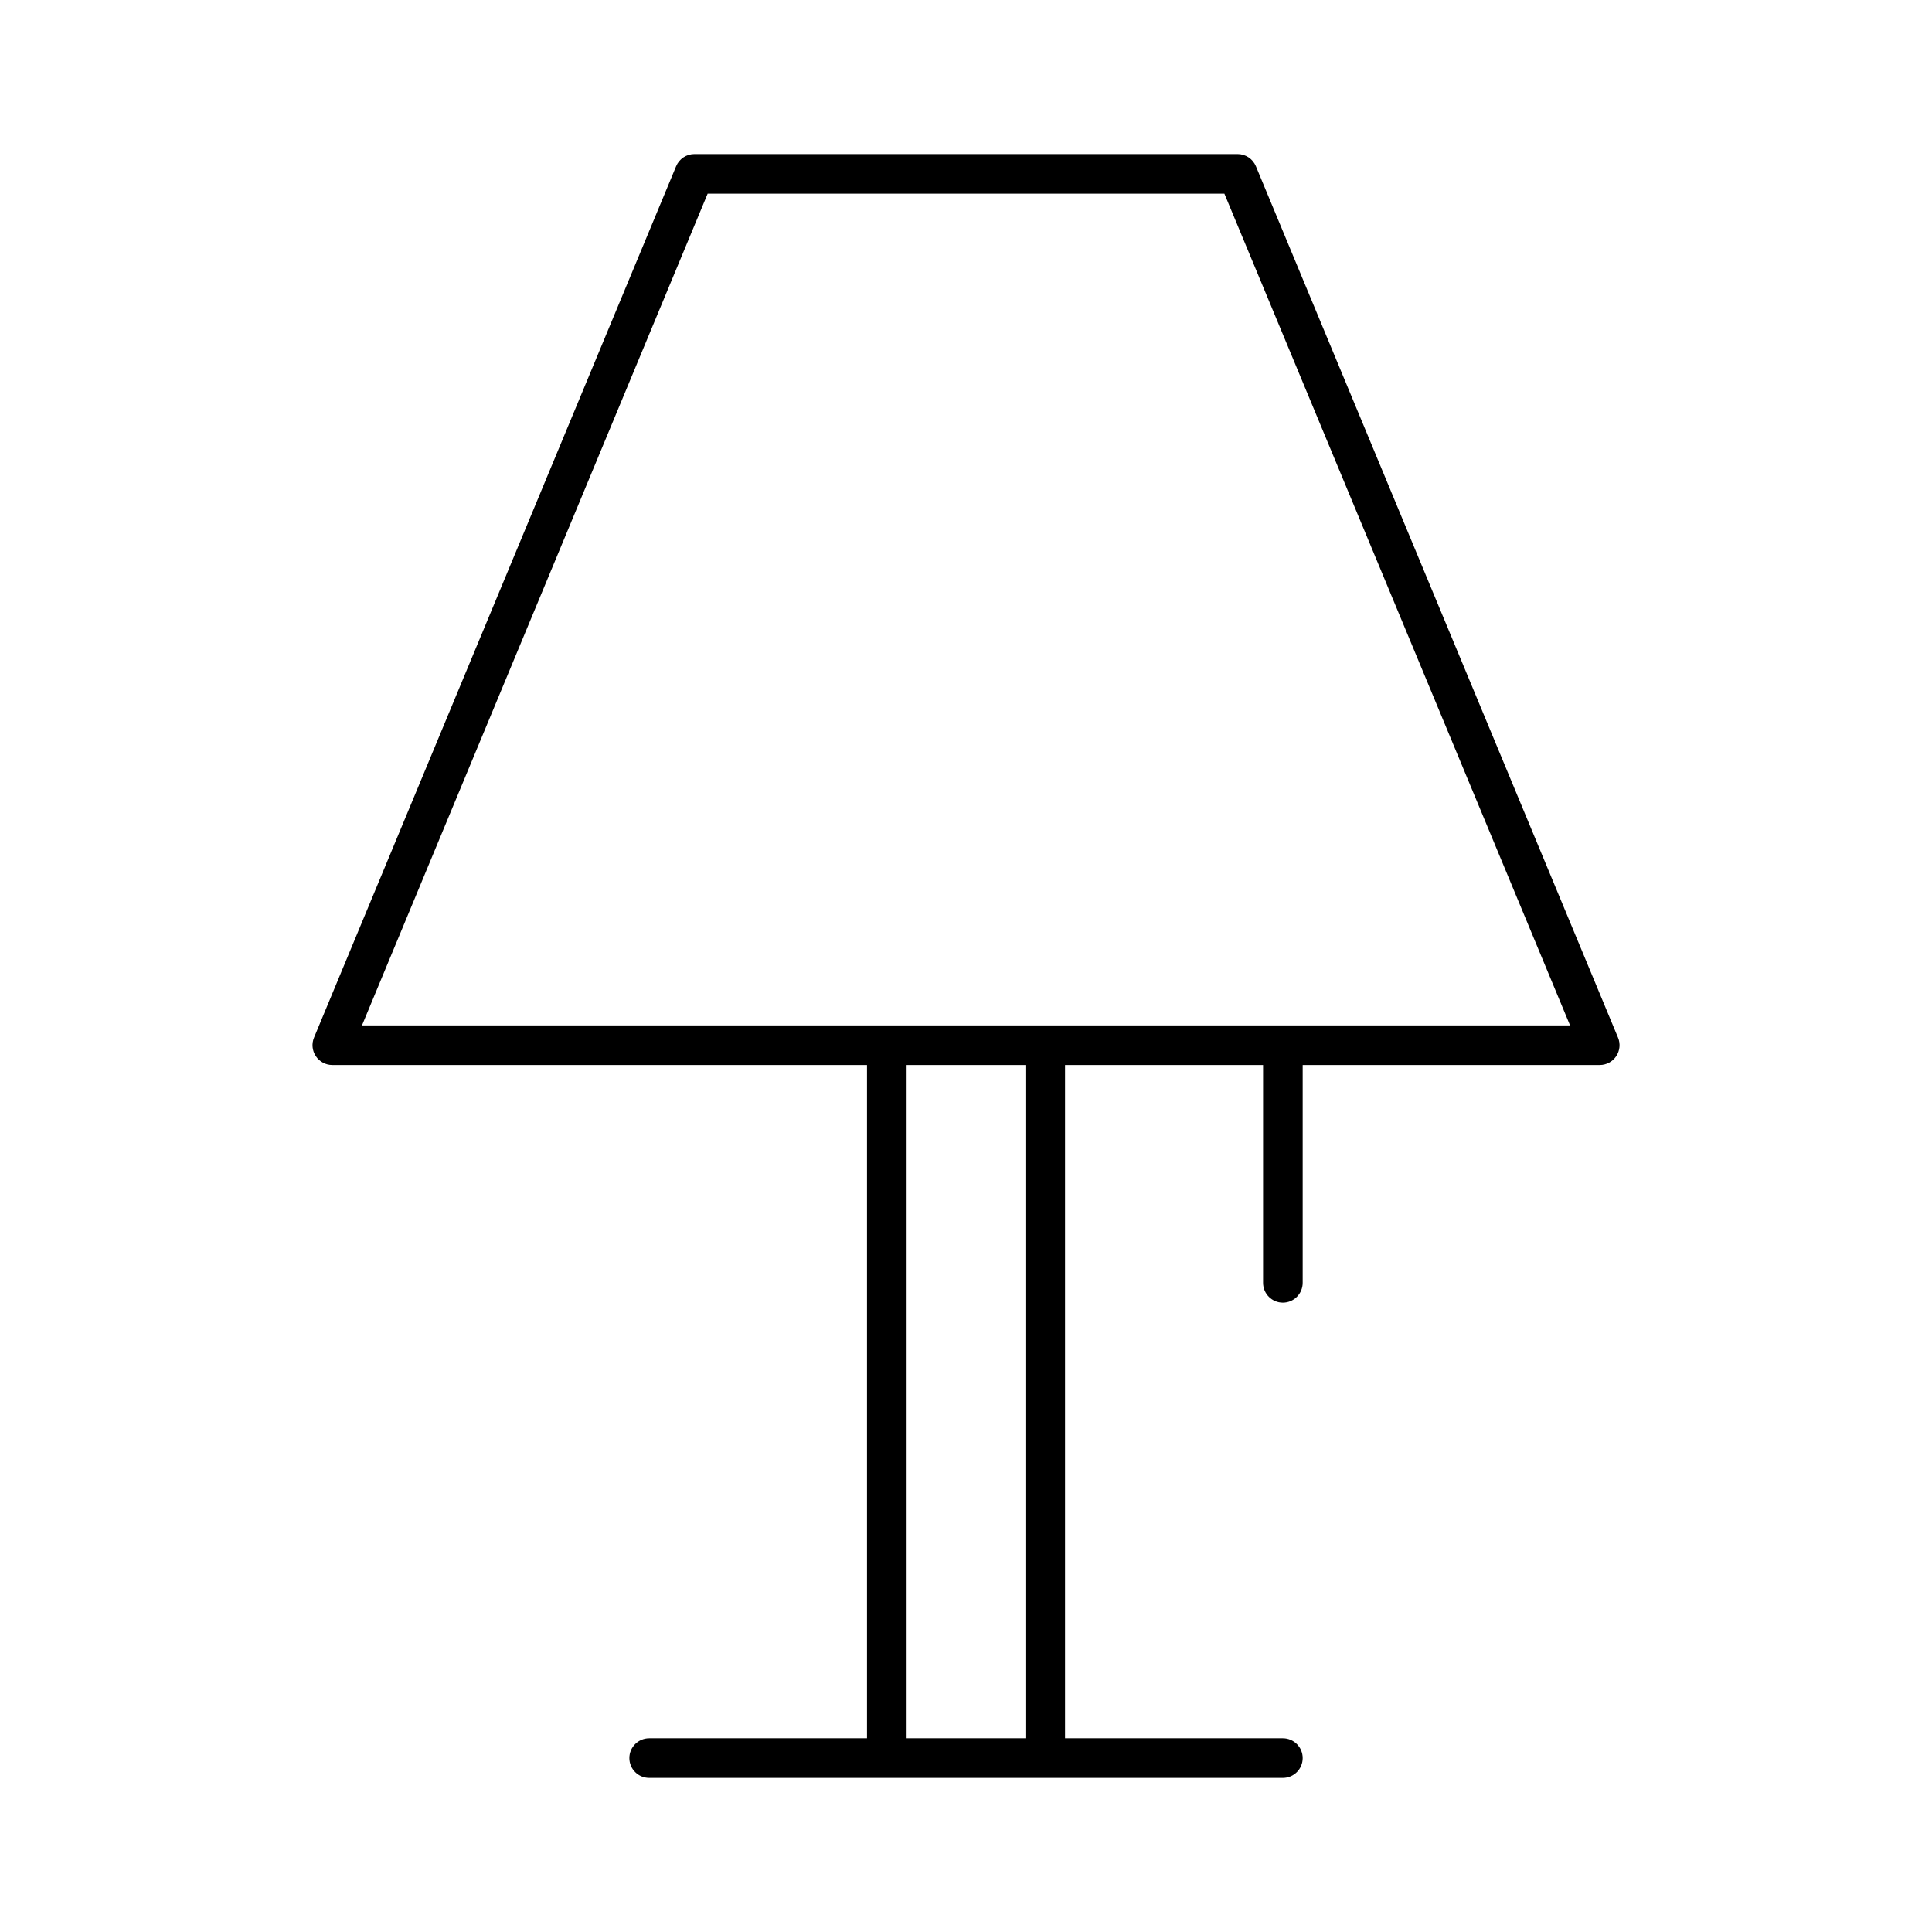 <?xml version="1.0" encoding="UTF-8"?>
<!-- Uploaded to: ICON Repo, www.iconrepo.com, Generator: ICON Repo Mixer Tools -->
<svg fill="#000000" width="800px" height="800px" version="1.1" viewBox="144 144 512 512" xmlns="http://www.w3.org/2000/svg">
 <path d="m572.79 418.98-95.961-230.91v0.004c-0.812-1.965-2.727-3.242-4.852-3.242h-143.95c-2.125 0-4.039 1.277-4.852 3.242l-95.961 230.91v-0.004c-0.668 1.621-0.488 3.469 0.488 4.926 0.973 1.457 2.609 2.332 4.363 2.332h141.7v178.43h-57.727c-2.898 0-5.25 2.348-5.25 5.246 0 2.898 2.352 5.25 5.25 5.25h167.94-0.004c2.898 0 5.25-2.352 5.25-5.25 0-2.898-2.352-5.246-5.25-5.246h-57.727v-178.43h52.48v57.727c0 2.898 2.352 5.25 5.246 5.25 2.898 0 5.25-2.352 5.25-5.25v-57.727h78.719c1.754 0 3.391-0.875 4.367-2.332 0.973-1.457 1.156-3.305 0.484-4.926zm-157.04 185.69h-31.488v-178.43h31.488zm-175.82-188.93 91.605-220.42h136.94l91.605 220.42z"/>
</svg>